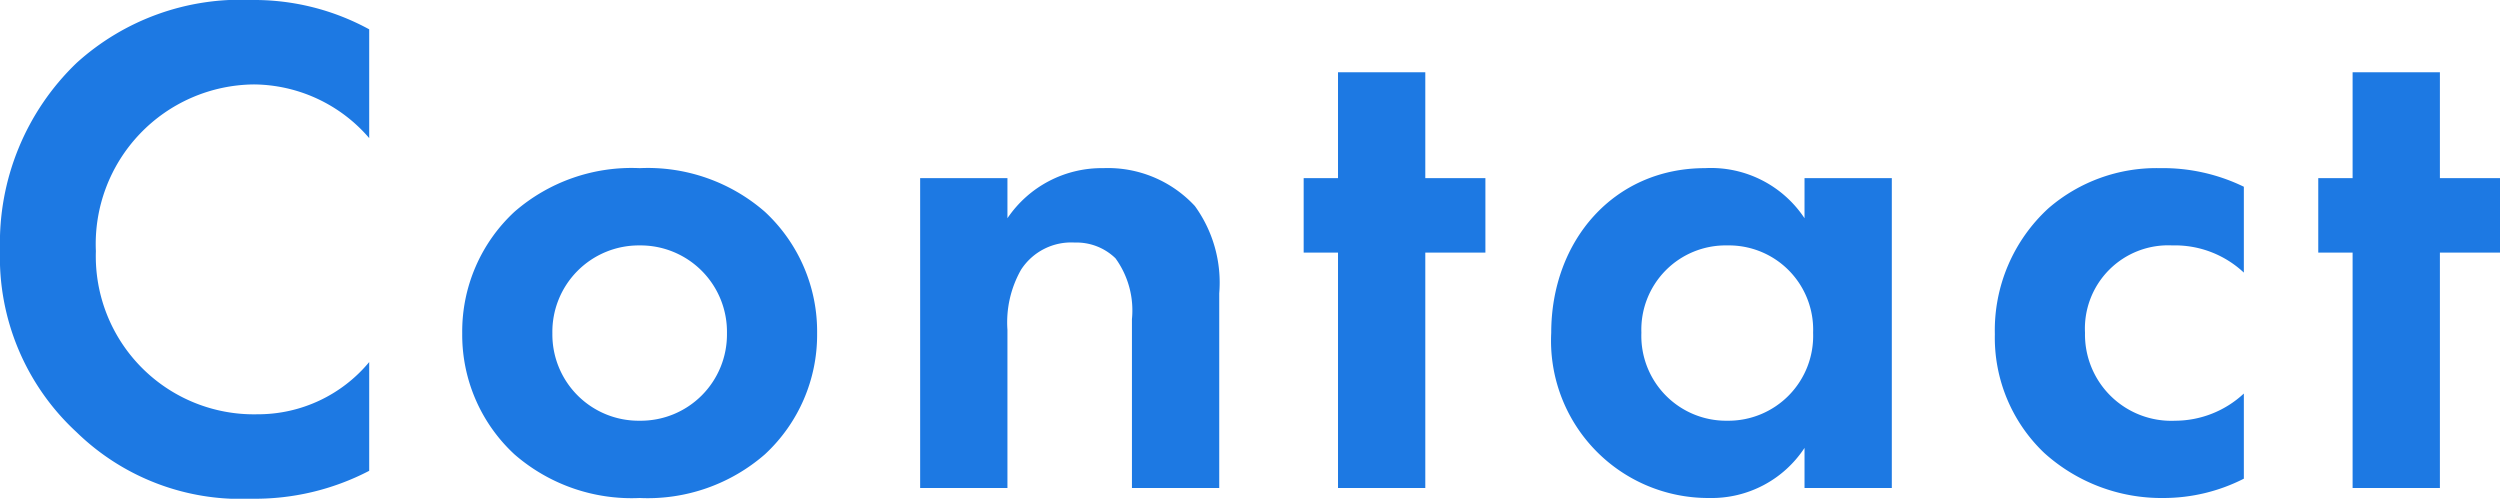<svg xmlns="http://www.w3.org/2000/svg" width="104.82" height="20.91"><path data-name="パス 231" d="M15.48 15.18a6.059 6.059 0 01-4.68 2.19 6.628 6.628 0 01-6.78-6.84 6.693 6.693 0 016.63-6.99 6.436 6.436 0 014.83 2.25V1.23A10.058 10.058 0 0010.56 0a10.241 10.241 0 00-7.35 2.64A10.462 10.462 0 000 10.47a9.973 9.973 0 003.21 7.65 9.865 9.865 0 007.32 2.79 10.362 10.362 0 004.95-1.17zm11.34-8.13a7.475 7.475 0 00-5.25 1.83 6.843 6.843 0 00-2.19 5.1 6.825 6.825 0 002.19 5.07 7.475 7.475 0 005.25 1.83 7.475 7.475 0 005.25-1.83 6.825 6.825 0 002.19-5.07 6.843 6.843 0 00-2.19-5.1 7.475 7.475 0 00-5.25-1.83zm0 10.59a3.617 3.617 0 01-3.66-3.66 3.624 3.624 0 013.66-3.69 3.624 3.624 0 013.66 3.69 3.617 3.617 0 01-3.66 3.66zm11.76 2.82h3.66v-6.63a4.47 4.47 0 01.57-2.52 2.5 2.5 0 012.25-1.14 2.343 2.343 0 011.71.66 3.722 3.722 0 01.69 2.55v7.08h3.66V12.3a5.472 5.472 0 00-1.02-3.66 4.966 4.966 0 00-3.84-1.59 4.77 4.77 0 00-4.02 2.1V7.47h-3.66zm23.7-9.87V7.47h-2.52V3.03H56.1v4.44h-1.44v3.12h1.44v9.87h3.66v-9.87zm13.38-1.44a4.705 4.705 0 00-4.17-2.1c-3.84 0-6.45 3.06-6.45 6.9a6.592 6.592 0 006.63 6.93 4.659 4.659 0 003.99-2.1v1.68h3.66V7.47h-3.66zm-3.24 1.14a3.532 3.532 0 013.6 3.66 3.557 3.557 0 01-3.6 3.69 3.557 3.557 0 01-3.6-3.69 3.532 3.532 0 013.6-3.66zm21.66-2.46a7.75 7.75 0 00-3.51-.78 6.919 6.919 0 00-4.68 1.68 6.94 6.94 0 00-2.25 5.28 6.67 6.67 0 002.07 4.98 7.332 7.332 0 005.01 1.89 7.418 7.418 0 003.36-.81V16.5a4.238 4.238 0 01-2.88 1.14 3.618 3.618 0 01-3.78-3.69 3.49 3.49 0 013.66-3.66 4.22 4.22 0 013 1.14zm10.74 2.76V7.47h-2.52V3.03h-3.66v4.44H97.2v3.12h1.44v9.87h3.66v-9.87z" fill="#1d79e3"/></svg>